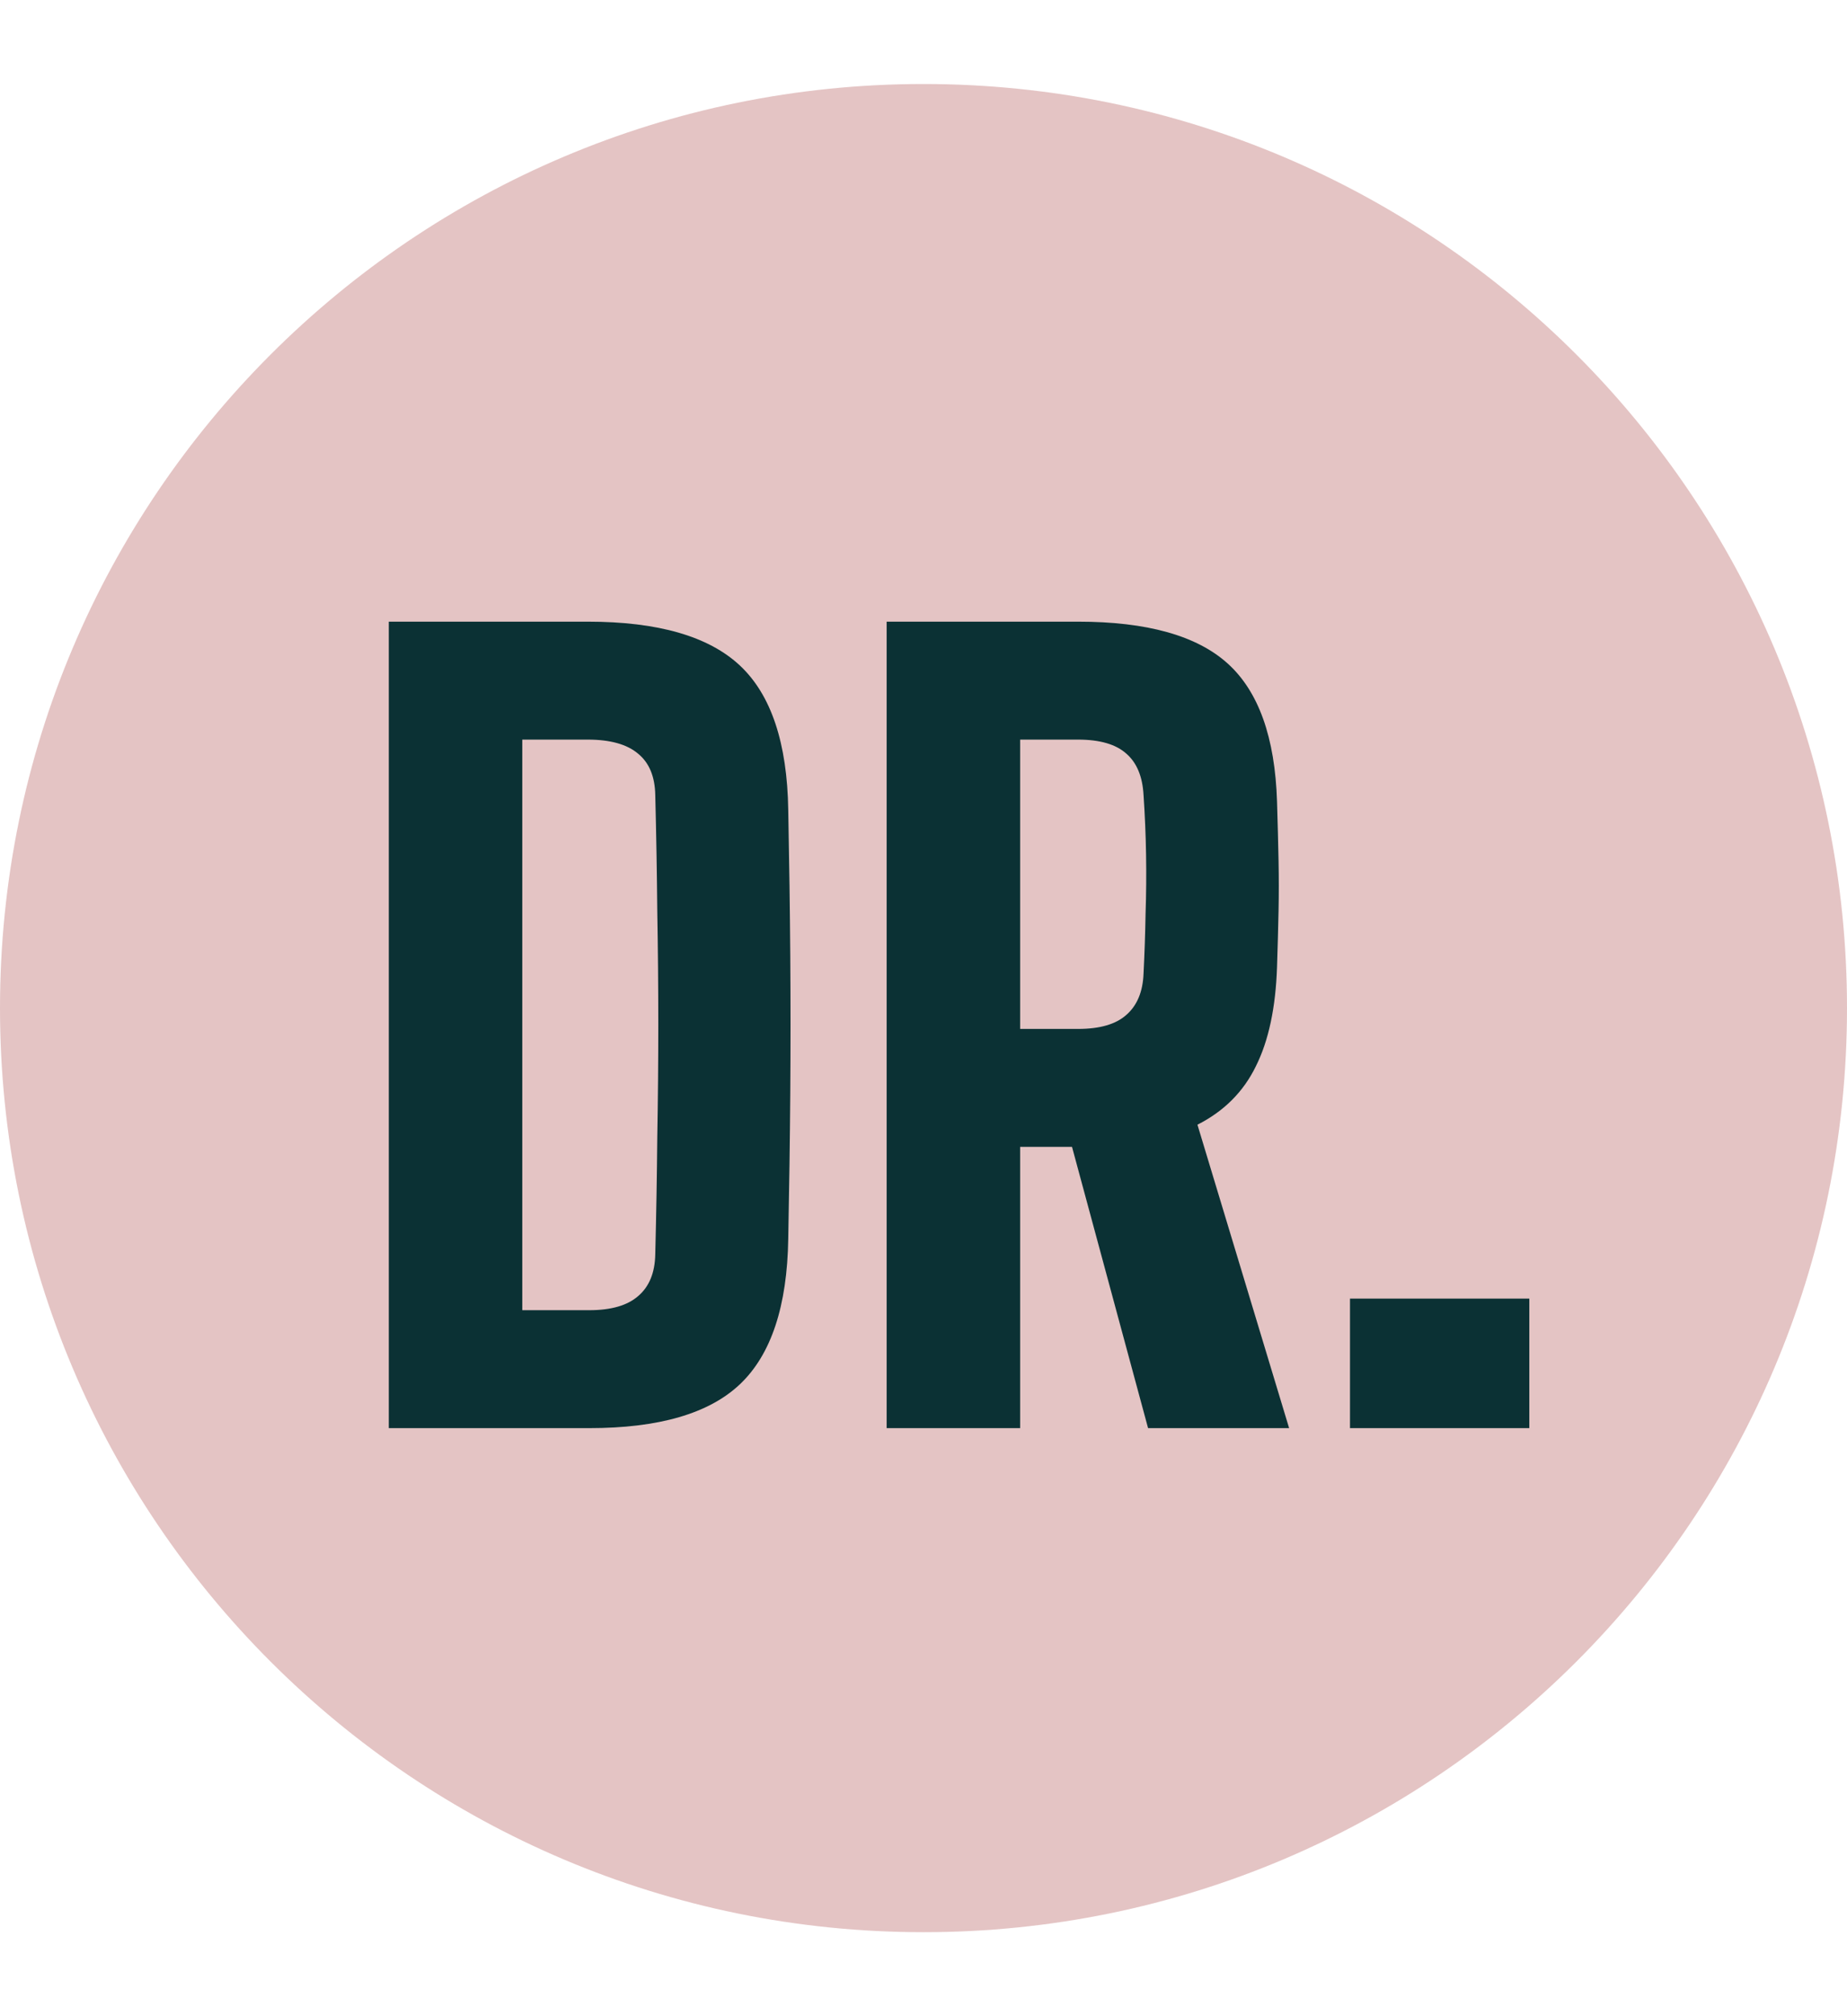 <svg width="22" height="24" viewBox="0 0 22 24" fill="none" xmlns="http://www.w3.org/2000/svg">
<path d="M11 23C17.075 23 22 18.075 22 12C22 5.925 17.075 1 11 1C4.925 1 0 5.925 0 12C0 18.075 4.925 23 11 23Z" fill="#E4C4C4"/>
<path d="M4.631 17V7.4H7.001C7.837 7.4 8.441 7.574 8.813 7.922C9.185 8.27 9.377 8.844 9.389 9.644C9.401 10.252 9.409 10.83 9.413 11.378C9.417 11.922 9.417 12.468 9.413 13.016C9.409 13.56 9.401 14.136 9.389 14.744C9.377 15.548 9.185 16.126 8.813 16.478C8.445 16.826 7.847 17 7.019 17H4.631ZM6.221 15.596H7.019C7.279 15.596 7.473 15.54 7.601 15.428C7.733 15.316 7.801 15.15 7.805 14.93C7.817 14.454 7.825 13.99 7.829 13.538C7.837 13.086 7.841 12.638 7.841 12.194C7.841 11.75 7.837 11.302 7.829 10.85C7.825 10.398 7.817 9.936 7.805 9.464C7.801 9.244 7.733 9.08 7.601 8.972C7.469 8.86 7.269 8.804 7.001 8.804H6.221V15.596ZM10.561 17V7.4H12.841C13.661 7.4 14.255 7.566 14.623 7.898C14.991 8.23 15.187 8.778 15.211 9.542C15.219 9.806 15.225 10.04 15.229 10.244C15.233 10.448 15.233 10.648 15.229 10.844C15.225 11.04 15.219 11.262 15.211 11.51C15.195 11.994 15.111 12.388 14.959 12.692C14.811 12.996 14.579 13.228 14.263 13.388L15.355 17H13.675L12.769 13.652H12.151V17H10.561ZM12.151 12.248H12.841C13.101 12.248 13.293 12.192 13.417 12.08C13.545 11.968 13.613 11.804 13.621 11.588C13.633 11.352 13.641 11.116 13.645 10.88C13.653 10.644 13.655 10.408 13.651 10.172C13.647 9.936 13.637 9.7 13.621 9.464C13.609 9.244 13.541 9.08 13.417 8.972C13.293 8.86 13.101 8.804 12.841 8.804H12.151V12.248ZM16.08 17V15.458H18.216V17H16.08Z" fill="#0B3134"/>
</svg>
